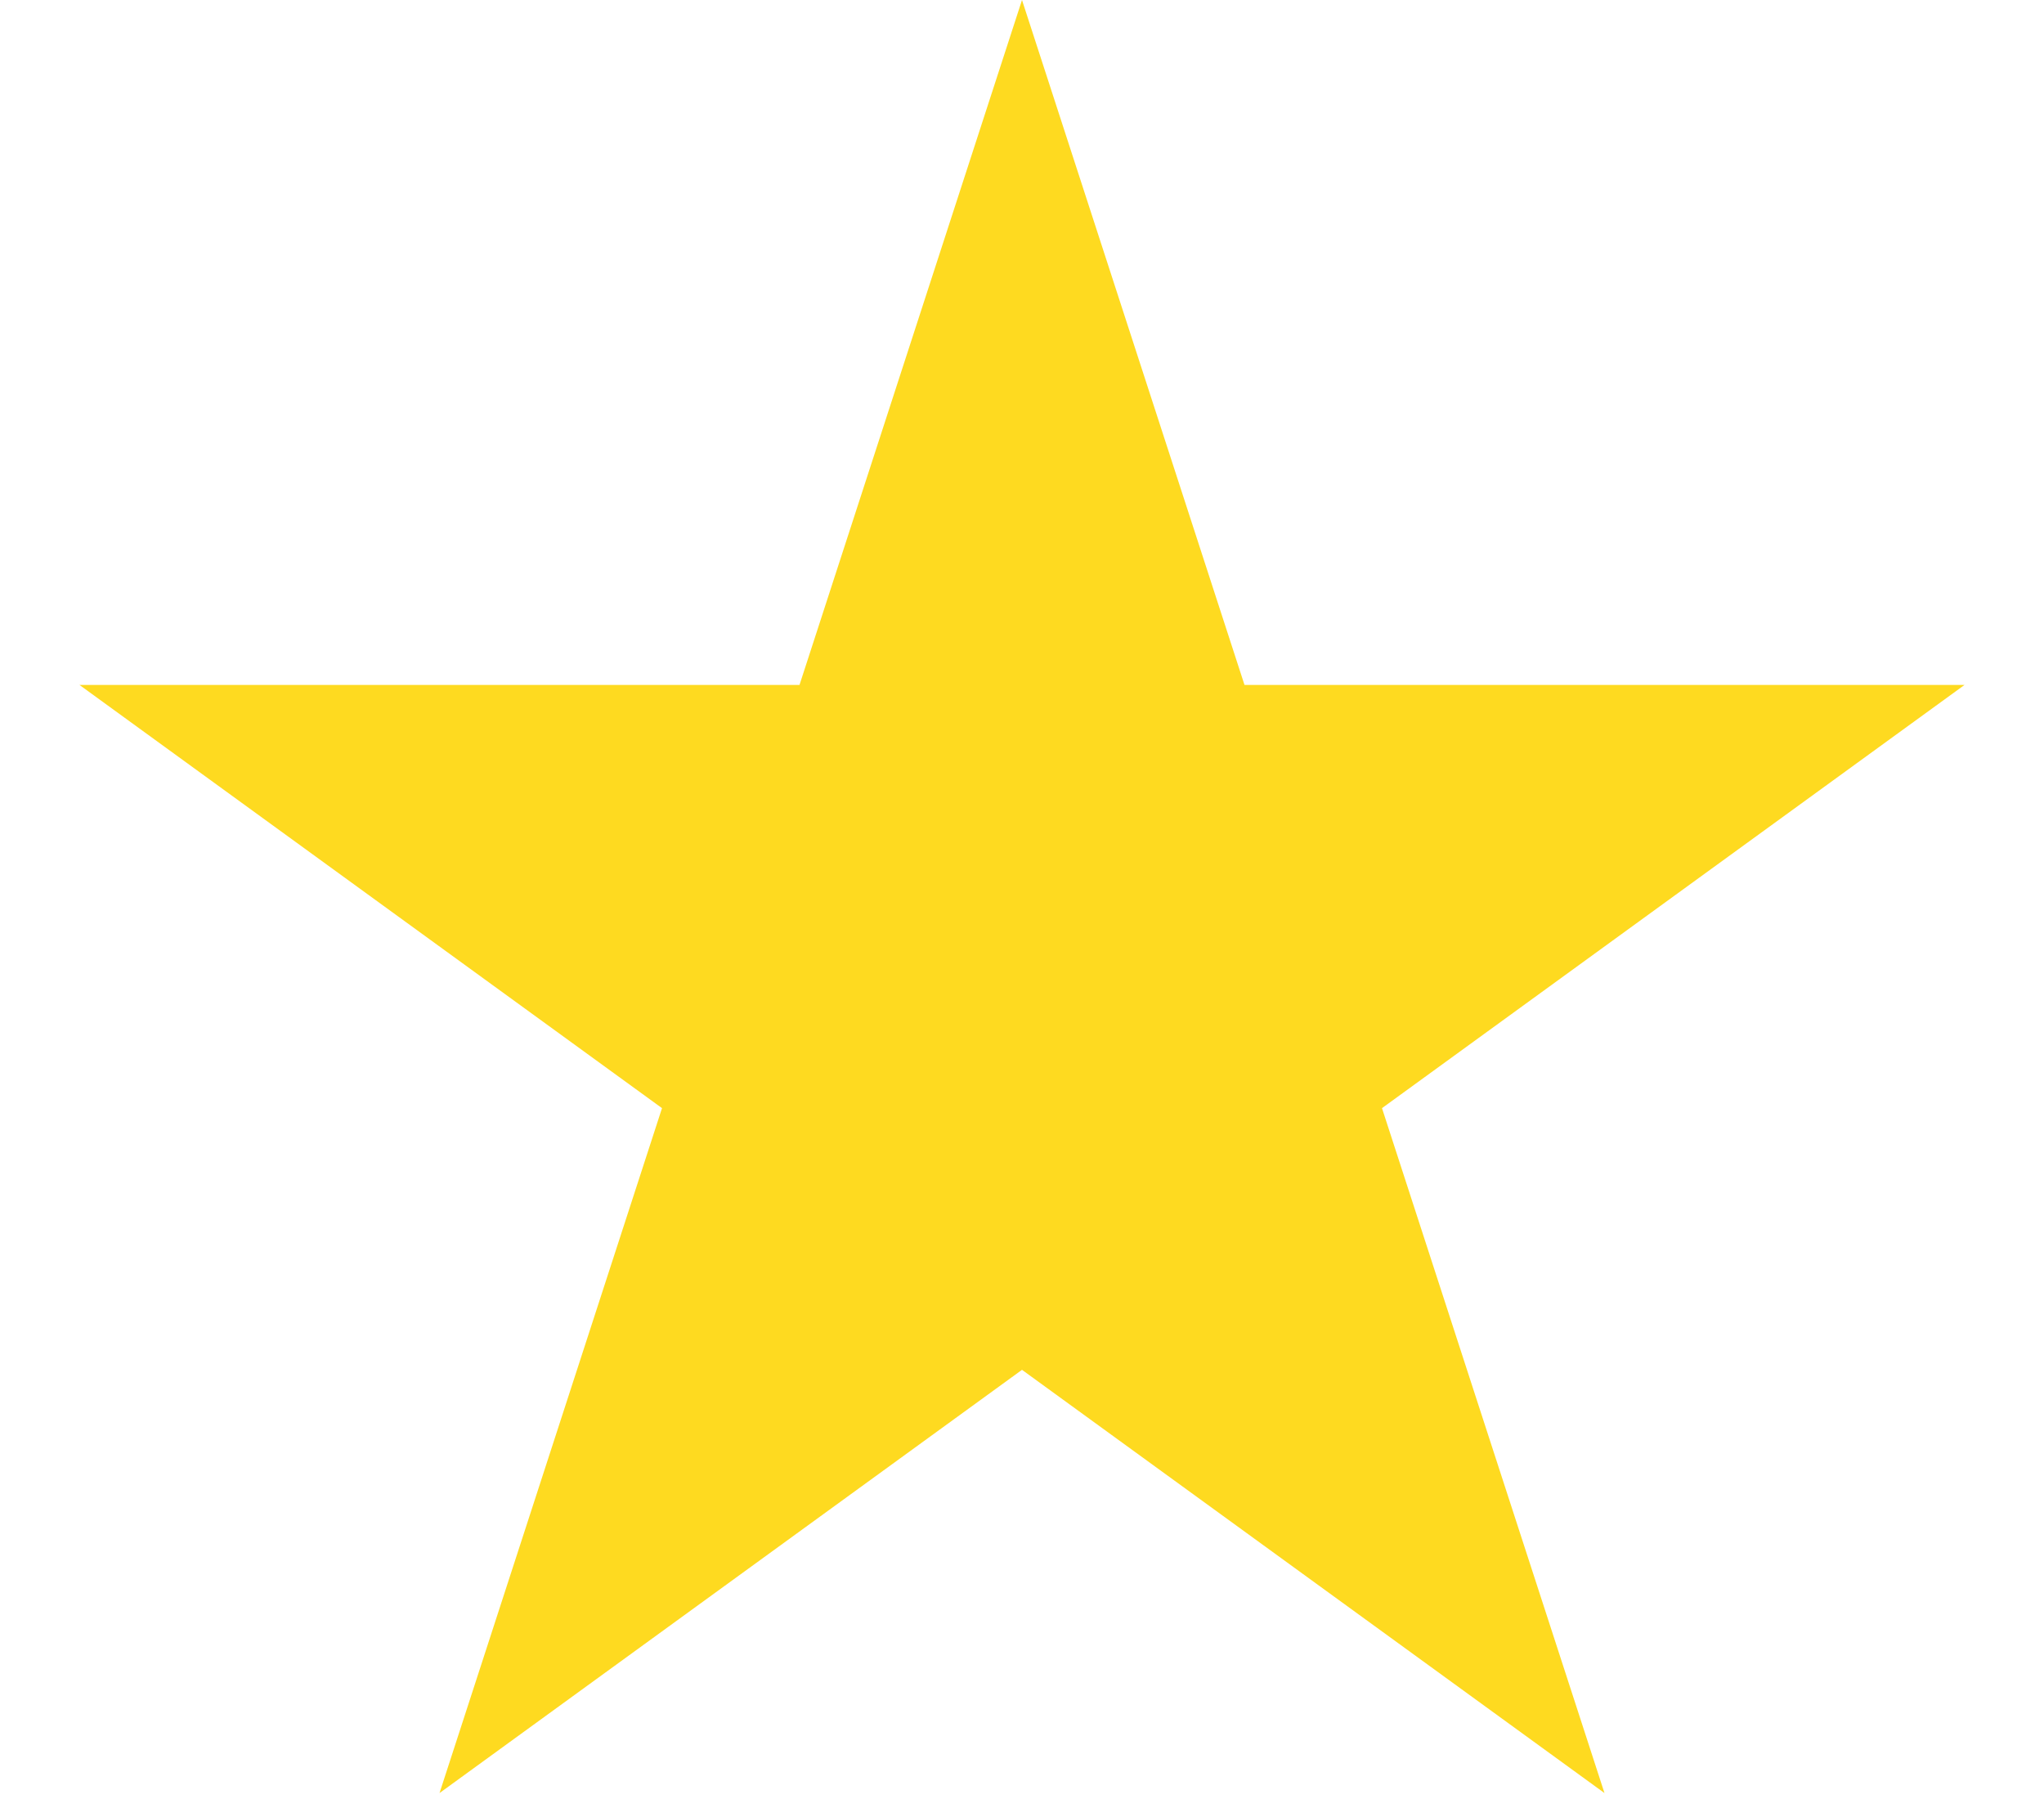 <svg
  width="18"
  height="16"
  viewBox="0 0 24 22"
  fill="none"
  xmlns="http://www.w3.org/2000/svg"
>
  <path
    d="M12 0L14.694 8.292H23.413L16.359 13.416L19.053 21.708L12 16.584L4.947 21.708L7.641 13.416L0.587 8.292H9.306L12 0Z"
    fill="#FEDA20"
  />
</svg>